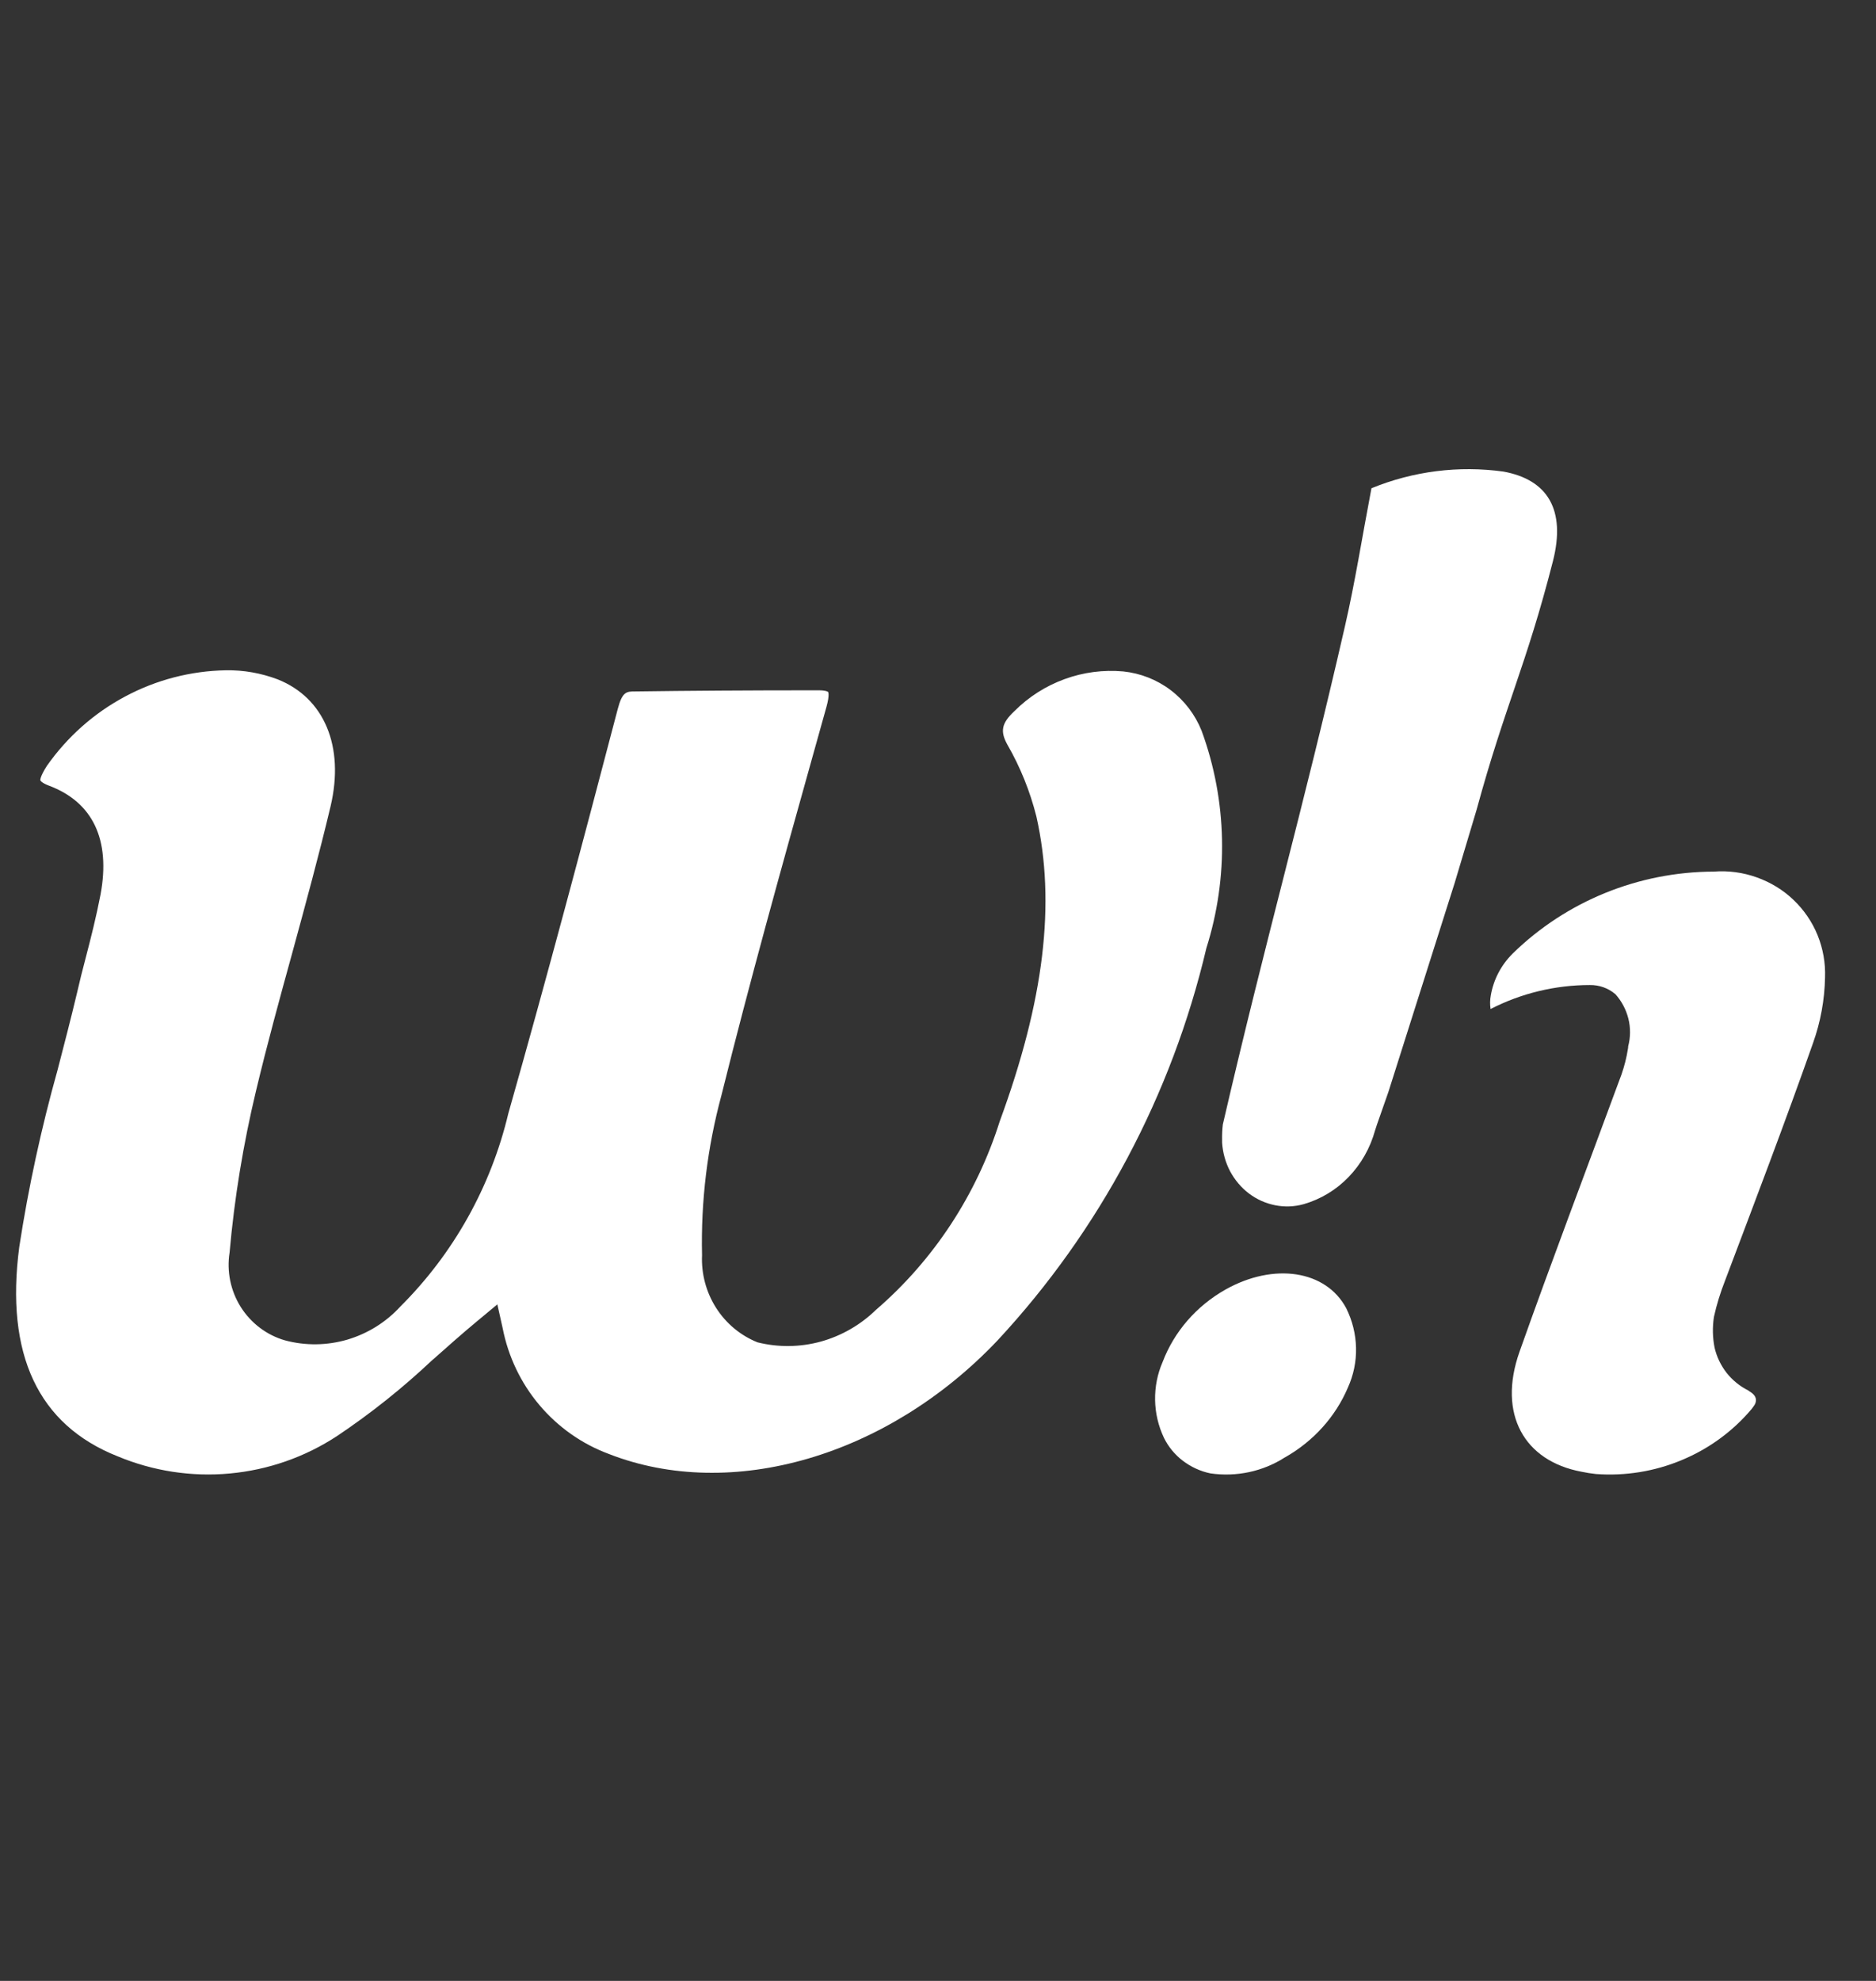 <svg width="18" height="19" viewBox="0 0 18 19" fill="none" xmlns="http://www.w3.org/2000/svg">
<rect x="0" y="0" width="18" height="19" fill="#333333" stroke="none"/>
<g clip-path="url(#clip0_151_93)">
<path d="M11.575 9.094C11.79 8.414 11.775 7.681 11.53 7.011C11.468 6.855 11.365 6.72 11.232 6.619C11.1 6.519 10.942 6.457 10.777 6.44C10.586 6.423 10.394 6.448 10.214 6.514C10.033 6.58 9.87 6.684 9.734 6.82C9.61 6.936 9.594 7.013 9.666 7.143C9.79 7.358 9.883 7.59 9.944 7.831C10.131 8.664 10.019 9.594 9.592 10.756C9.37 11.459 8.959 12.086 8.403 12.565C8.255 12.709 8.073 12.813 7.875 12.868C7.677 12.922 7.468 12.925 7.268 12.875C7.104 12.809 6.965 12.693 6.87 12.543C6.775 12.393 6.728 12.217 6.736 12.039C6.724 11.522 6.787 11.005 6.922 10.506C7.192 9.42 7.497 8.326 7.793 7.269L7.93 6.779C7.962 6.663 7.946 6.638 7.946 6.637C7.946 6.637 7.93 6.621 7.855 6.621C7.152 6.621 6.609 6.625 6.093 6.632C6.012 6.632 5.971 6.633 5.927 6.801C5.604 8.033 5.253 9.357 4.877 10.681C4.71 11.383 4.351 12.024 3.842 12.531C3.704 12.682 3.528 12.791 3.333 12.849C3.138 12.906 2.931 12.909 2.734 12.856C2.559 12.806 2.408 12.691 2.31 12.536C2.212 12.38 2.174 12.194 2.203 12.012C2.249 11.491 2.334 10.974 2.456 10.465C2.563 10.016 2.686 9.569 2.805 9.137C2.931 8.675 3.061 8.2 3.172 7.733C3.307 7.16 3.112 6.694 2.664 6.516C2.505 6.456 2.337 6.426 2.167 6.429C1.83 6.435 1.498 6.521 1.2 6.681C0.901 6.84 0.644 7.069 0.449 7.347C0.381 7.454 0.387 7.483 0.387 7.484C0.387 7.485 0.395 7.507 0.468 7.535C0.891 7.693 1.062 8.054 0.965 8.578C0.925 8.787 0.873 8.993 0.821 9.192C0.792 9.301 0.765 9.41 0.74 9.519C0.68 9.772 0.612 10.033 0.552 10.264C0.396 10.821 0.273 11.387 0.185 11.959C0.049 12.99 0.366 13.666 1.128 13.968C1.468 14.11 1.838 14.167 2.205 14.133C2.573 14.099 2.926 13.976 3.235 13.773C3.559 13.556 3.865 13.312 4.149 13.044L4.159 13.036C4.292 12.918 4.43 12.795 4.571 12.678L4.772 12.511L4.823 12.739C4.876 13.011 4.997 13.265 5.175 13.476C5.354 13.688 5.582 13.849 5.84 13.945C7.017 14.406 8.517 13.969 9.572 12.856C10.553 11.8 11.243 10.503 11.575 9.094Z" fill="white"/>
<path d="M11.758 12.369C11.479 12.527 11.266 12.772 11.155 13.064C11.105 13.179 11.081 13.303 11.083 13.428C11.085 13.554 11.114 13.677 11.168 13.791C11.21 13.877 11.272 13.952 11.349 14.011C11.427 14.07 11.517 14.112 11.614 14.132C11.863 14.168 12.117 14.114 12.326 13.98L12.332 13.977C12.602 13.823 12.813 13.59 12.932 13.311C12.987 13.19 13.014 13.06 13.011 12.928C13.008 12.796 12.976 12.667 12.917 12.548C12.723 12.184 12.224 12.107 11.758 12.369" fill="white"/>
<path d="M14.168 7.766C14.441 6.765 14.644 6.386 14.9 5.383C15.026 4.89 14.85 4.6 14.424 4.523C13.996 4.464 13.56 4.519 13.159 4.683C13.07 5.148 13.003 5.578 12.905 6.005C12.492 7.806 12.15 8.985 11.733 10.785C11.727 10.835 11.725 10.885 11.726 10.935V10.959C11.732 11.055 11.758 11.149 11.802 11.233C11.847 11.317 11.908 11.39 11.983 11.447C12.058 11.504 12.144 11.542 12.234 11.56C12.325 11.578 12.418 11.575 12.508 11.55C12.671 11.503 12.82 11.414 12.94 11.289C13.06 11.165 13.147 11.011 13.194 10.841L13.213 10.783L13.321 10.475L13.958 8.467L14.168 7.766Z" fill="white"/>
<path d="M16.79 13.348C16.785 13.344 16.779 13.341 16.775 13.337C16.693 13.296 16.622 13.238 16.566 13.167C16.511 13.096 16.471 13.013 16.451 12.925C16.432 12.829 16.43 12.729 16.445 12.631C16.471 12.513 16.507 12.397 16.551 12.285C16.838 11.525 17.127 10.767 17.396 10.004C17.468 9.802 17.507 9.59 17.511 9.375C17.516 9.237 17.492 9.1 17.44 8.971C17.388 8.843 17.309 8.727 17.208 8.631C17.108 8.535 16.987 8.462 16.855 8.415C16.723 8.368 16.583 8.349 16.443 8.36C15.721 8.362 15.028 8.644 14.515 9.145C14.404 9.255 14.33 9.395 14.304 9.548C14.296 9.591 14.295 9.635 14.302 9.678C14.596 9.527 14.923 9.448 15.255 9.448C15.344 9.447 15.43 9.477 15.497 9.534H15.498C15.559 9.601 15.602 9.683 15.624 9.77C15.646 9.858 15.645 9.95 15.622 10.037C15.622 10.045 15.622 10.052 15.62 10.059C15.607 10.143 15.586 10.225 15.558 10.306L15.523 10.4C15.208 11.255 14.883 12.109 14.579 12.967C14.368 13.565 14.626 14.014 15.174 14.116C15.22 14.126 15.266 14.133 15.312 14.138C15.594 14.159 15.877 14.113 16.137 14.004C16.397 13.896 16.627 13.728 16.807 13.514C16.819 13.499 16.825 13.489 16.833 13.478C16.84 13.467 16.881 13.402 16.79 13.348" fill="white"/>
</g>
<defs>
<clipPath id="clip0_151_93">
<rect width="18" height="18" fill="white" transform="translate(0 0.5)"/>
</clipPath>
</defs>
</svg>
